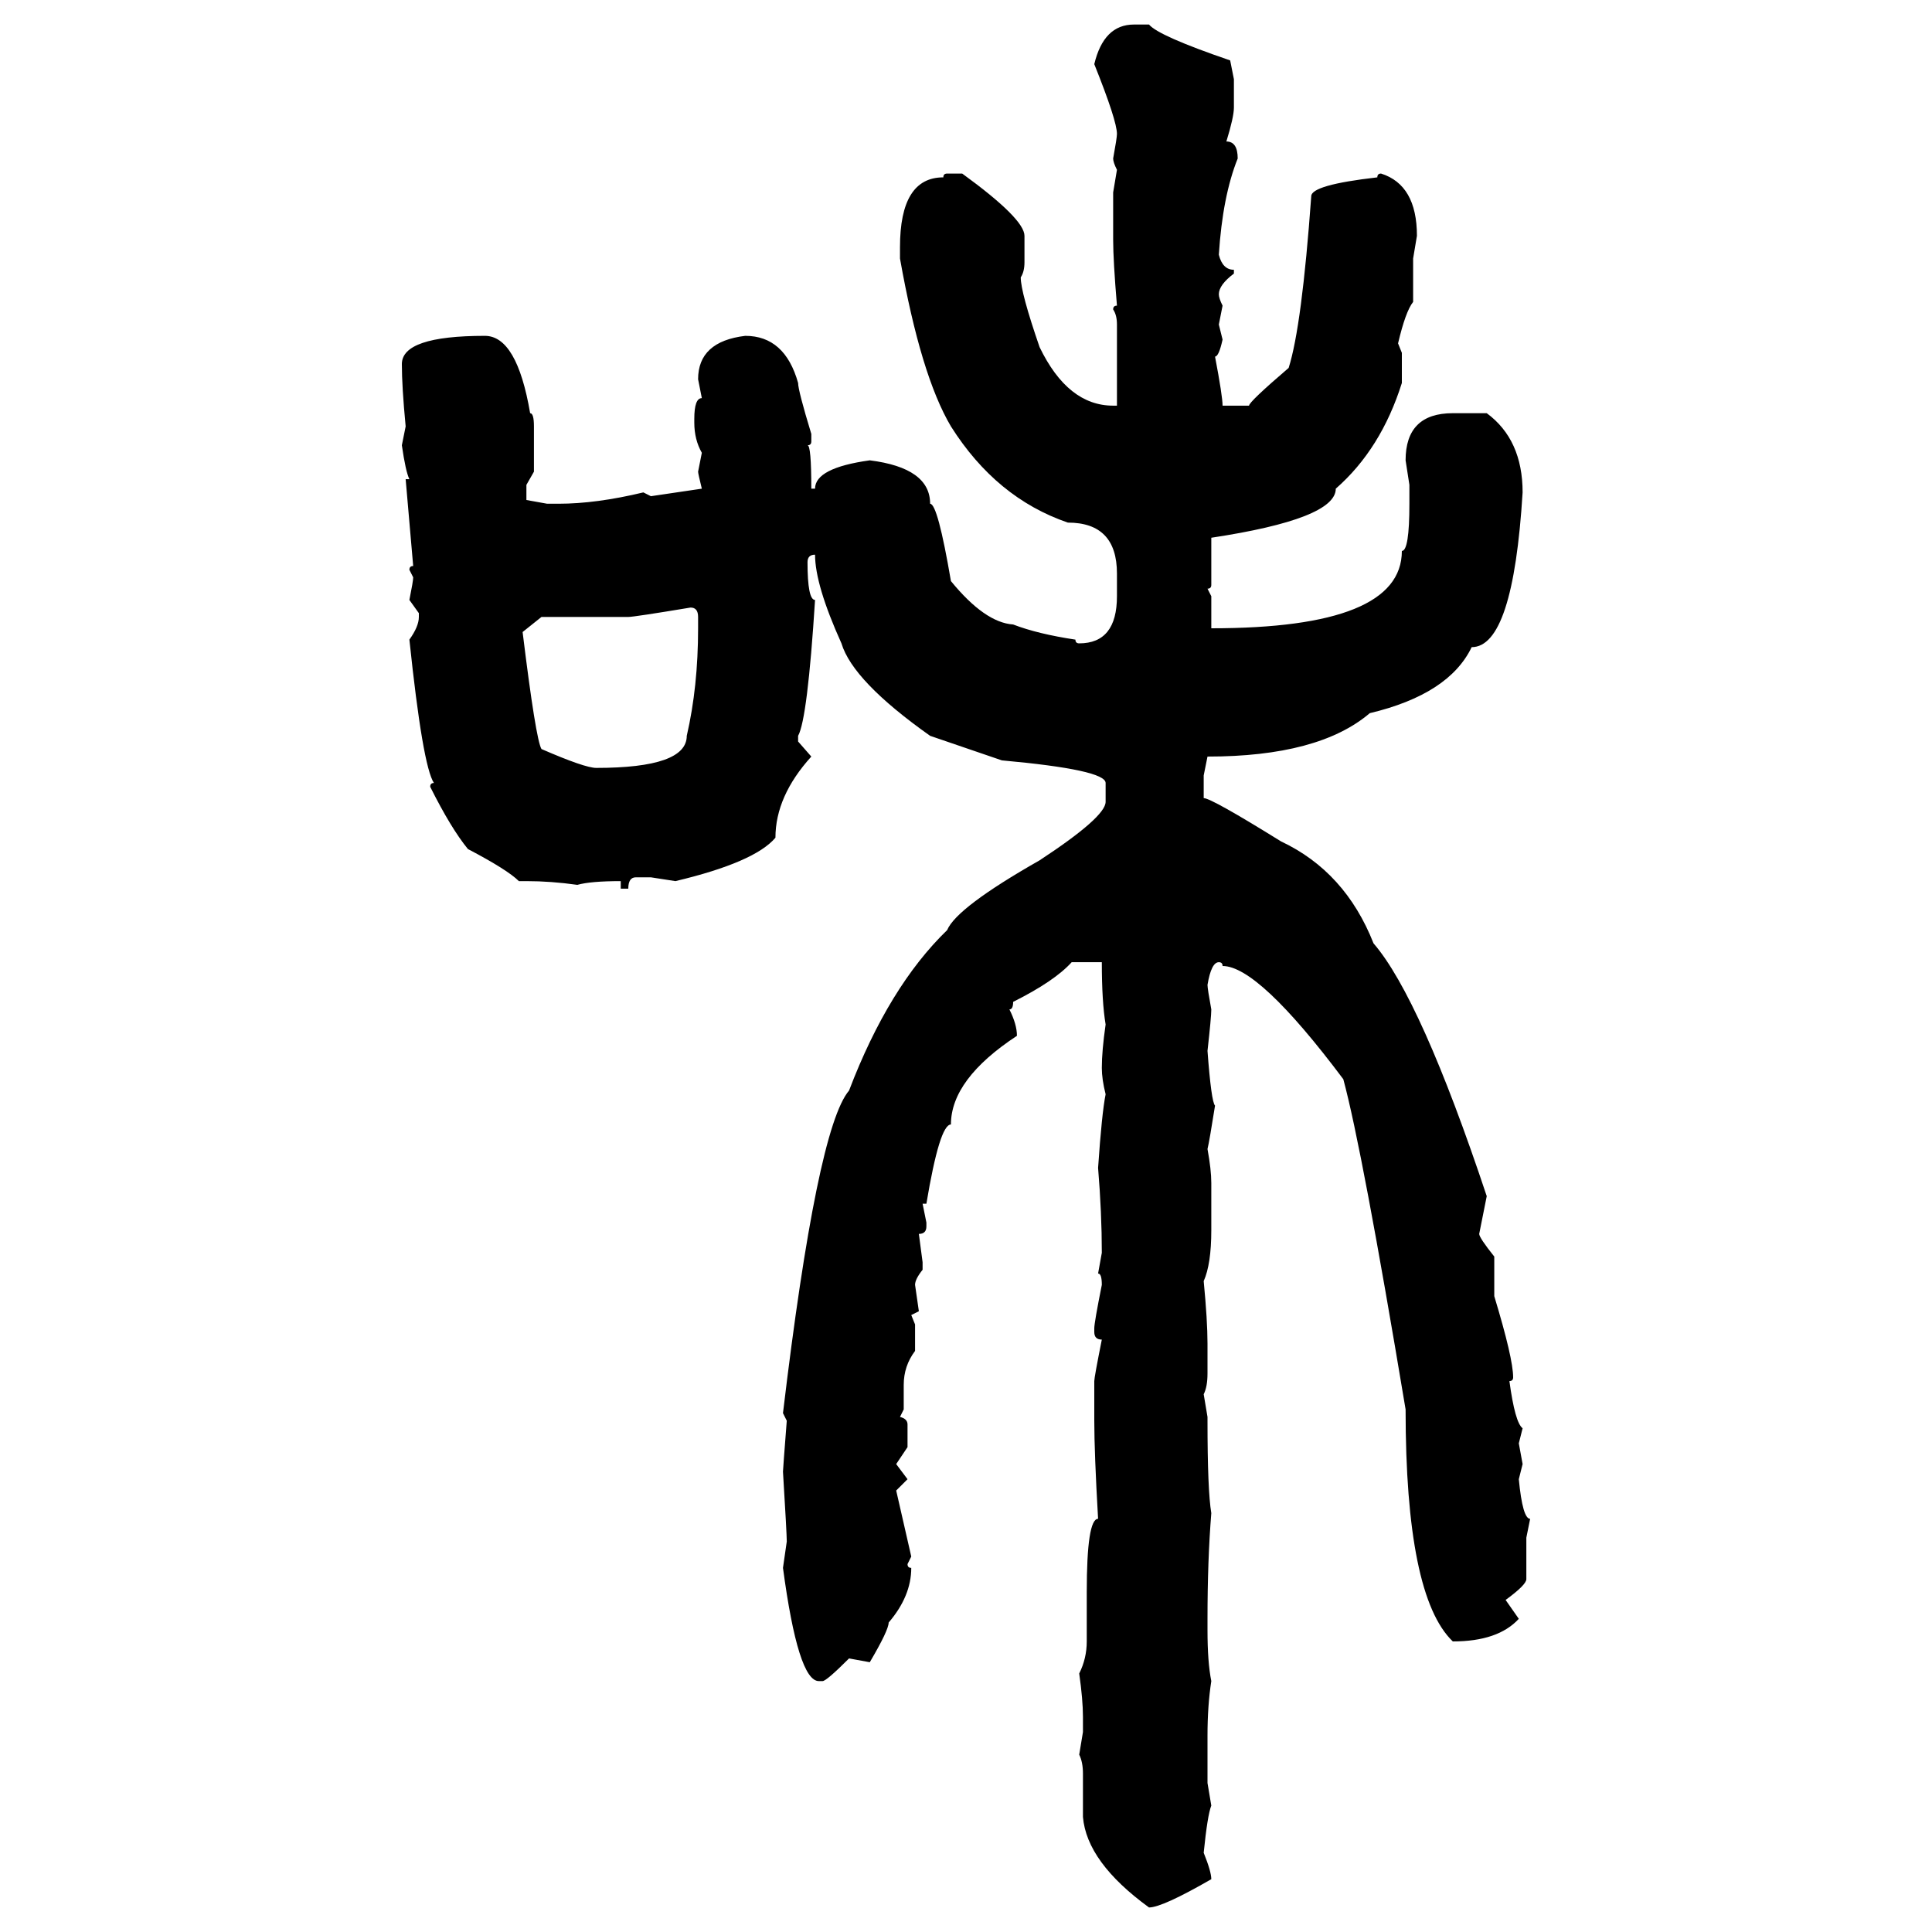 <svg xmlns="http://www.w3.org/2000/svg" xmlns:xlink="http://www.w3.org/1999/xlink" width="300" height="300"><path d="M176.07 3.81L178.42 3.81Q179.88 5.57 191.02 9.38L191.02 9.38L191.60 12.30L191.60 16.70Q191.60 18.16 190.43 21.97L190.43 21.97Q192.19 21.97 192.19 24.61L192.19 24.61Q189.84 30.47 189.26 39.55L189.26 39.55Q189.84 41.89 191.60 41.89L191.60 41.89L191.60 42.48Q189.26 44.24 189.26 45.70L189.26 45.70Q189.26 46.29 189.84 47.46L189.84 47.46L189.26 50.39L189.84 52.73Q189.26 55.37 188.67 55.37L188.67 55.37Q189.84 61.52 189.84 62.99L189.84 62.99L193.95 62.99Q193.95 62.40 200.10 57.13L200.10 57.13Q202.15 50.68 203.61 30.47L203.61 30.47Q203.61 28.71 213.87 27.54L213.87 27.54Q213.87 26.95 214.45 26.95L214.45 26.95Q220.02 28.71 220.02 36.62L220.02 36.62L219.43 40.14L219.43 46.88Q218.26 48.34 217.09 53.32L217.09 53.32L217.68 54.79L217.68 59.47Q214.45 69.73 207.42 75.88L207.42 75.88Q207.42 80.57 188.09 83.50L188.09 83.50L188.09 90.82Q188.09 91.41 187.50 91.41L187.50 91.41L188.09 92.58L188.09 97.56Q217.68 97.56 217.68 85.55L217.68 85.55Q218.85 85.55 218.85 78.22L218.85 78.22L218.85 75.29L218.26 71.48Q218.26 64.16 225.59 64.16L225.59 64.16L230.86 64.16Q236.43 68.26 236.43 76.46L236.43 76.46Q234.96 100.49 228.52 100.49L228.52 100.49Q225 107.81 212.70 110.74L212.70 110.74Q204.79 117.48 187.50 117.48L187.50 117.48L186.91 120.41L186.91 123.93Q188.09 123.93 198.93 130.66L198.93 130.66Q208.89 135.35 213.28 146.48L213.28 146.48Q220.61 154.98 230.86 185.74L230.86 185.74L229.69 191.60Q229.69 192.19 232.03 195.12L232.03 195.12L232.03 201.27Q234.96 210.94 234.96 213.87L234.96 213.87Q234.96 214.45 234.38 214.45L234.38 214.45Q235.25 220.90 236.43 221.78L236.43 221.78L235.84 224.12L236.43 227.34L235.84 229.69Q236.43 235.84 237.60 235.84L237.60 235.84L237.01 238.77L237.01 245.21Q237.01 246.09 233.79 248.44L233.79 248.44L235.84 251.37Q232.62 254.88 225.59 254.88L225.59 254.88Q218.26 247.85 218.26 218.85L218.26 218.85Q211.52 178.42 208.59 167.58L208.59 167.58Q195.41 150 189.84 150L189.84 150Q189.84 149.41 189.26 149.41L189.26 149.41Q188.09 149.41 187.50 152.93L187.50 152.93Q187.50 153.52 188.09 156.74L188.09 156.74Q188.09 157.91 187.50 163.18L187.50 163.18Q188.09 171.09 188.67 171.68L188.67 171.68Q187.79 177.25 187.50 178.42L187.50 178.42Q188.09 181.64 188.09 183.69L188.09 183.69L188.09 191.02Q188.09 196.29 186.91 198.93L186.91 198.93Q187.50 205.08 187.50 208.59L187.50 208.59L187.50 213.28Q187.50 215.33 186.91 216.50L186.91 216.50L187.50 220.02L187.50 220.61Q187.50 231.45 188.09 234.96L188.09 234.96Q187.50 242.29 187.50 251.37L187.50 251.37L187.50 253.13Q187.50 258.11 188.09 261.04L188.09 261.04Q187.50 264.84 187.50 269.53L187.50 269.53L187.50 276.86L188.09 280.37Q187.50 281.84 186.91 287.70L186.91 287.70Q188.09 290.63 188.09 291.80L188.09 291.80Q180.47 296.19 178.42 296.19L178.42 296.19Q168.75 289.16 168.16 282.13L168.16 282.13L168.16 275.39Q168.16 273.63 167.58 272.46L167.58 272.46L168.16 268.95L168.16 266.60Q168.16 263.96 167.58 259.86L167.58 259.86Q168.75 257.52 168.75 254.88L168.75 254.88L168.75 247.27Q168.75 235.84 170.51 235.84L170.51 235.84Q169.92 225.59 169.92 220.61L169.92 220.61L169.92 214.45Q169.92 213.87 171.09 208.01L171.09 208.01Q169.92 208.01 169.92 206.84L169.92 206.84L169.92 206.25Q169.92 205.37 171.09 199.51L171.09 199.51Q171.09 197.75 170.51 197.75L170.51 197.75L171.09 194.53Q171.09 188.38 170.51 181.35L170.51 181.35Q171.09 172.85 171.68 169.92L171.68 169.92Q171.09 167.58 171.09 165.82L171.09 165.82Q171.09 163.18 171.68 159.08L171.68 159.08Q171.09 155.57 171.09 149.41L171.09 149.41L166.41 149.41Q163.77 152.34 157.32 155.57L157.32 155.57Q157.32 156.74 156.74 156.74L156.74 156.74Q157.91 159.08 157.91 160.84L157.91 160.84Q147.66 167.58 147.66 174.61L147.66 174.61Q145.90 174.61 143.85 186.91L143.85 186.91L143.26 186.91L143.85 189.84L143.85 190.43Q143.85 191.60 142.68 191.60L142.68 191.60L143.26 196.00L143.26 197.17Q142.09 198.63 142.09 199.51L142.09 199.51L142.68 203.61L141.50 204.20L142.09 205.66L142.09 209.77Q140.33 212.11 140.33 215.04L140.33 215.04L140.33 218.85L139.75 220.02Q140.92 220.31 140.92 221.19L140.92 221.19L140.92 224.71L139.16 227.34L140.92 229.69L139.16 231.45L141.50 241.70L140.92 242.87Q140.92 243.46 141.50 243.46L141.50 243.46Q141.50 247.85 137.99 251.95L137.99 251.95Q137.99 253.13 135.06 258.11L135.06 258.11L131.84 257.52Q128.32 261.04 127.73 261.04L127.73 261.04L127.15 261.04Q123.93 261.04 121.58 243.46L121.58 243.46L122.17 239.36Q122.17 238.18 121.58 228.52L121.58 228.52Q121.58 228.22 122.17 220.61L122.17 220.61L121.58 219.43Q126.86 175.20 131.84 169.34L131.84 169.34Q137.99 153.22 147.07 144.43L147.07 144.43Q148.54 140.92 161.43 133.59L161.43 133.59Q171.68 126.86 171.68 124.51L171.68 124.51L171.68 121.58Q171.68 119.53 155.57 118.07L155.57 118.07L144.43 114.26Q132.42 105.76 130.66 99.90L130.66 99.90Q126.56 90.82 126.56 86.13L126.56 86.13Q125.39 86.13 125.39 87.30L125.39 87.30Q125.39 93.16 126.56 93.16L126.56 93.16Q125.39 111.62 123.93 114.26L123.93 114.26L123.93 115.14L125.98 117.48Q120.41 123.63 120.41 130.08L120.41 130.08Q117.19 133.89 104.88 136.82L104.88 136.82L101.07 136.23L98.73 136.23Q97.56 136.23 97.56 137.99L97.56 137.99L96.39 137.99L96.39 136.82Q91.70 136.82 89.65 137.40L89.65 137.40Q85.55 136.82 81.74 136.82L81.74 136.82L80.57 136.82Q78.81 135.06 72.66 131.84L72.66 131.84Q70.02 128.61 66.80 122.17L66.80 122.17Q66.80 121.58 67.38 121.58L67.38 121.58Q65.63 118.95 63.57 99.32L63.57 99.32Q65.04 97.27 65.04 95.80L65.04 95.80L65.04 95.21L63.57 93.16Q64.16 90.23 64.16 89.65L64.16 89.65L63.57 88.48Q63.57 87.89 64.16 87.89L64.16 87.89L62.99 74.41L63.57 74.41Q62.99 73.24 62.40 69.14L62.40 69.14L62.99 66.21Q62.40 60.06 62.40 56.54L62.40 56.54Q62.40 52.15 75.29 52.15L75.29 52.15Q80.27 52.15 82.32 64.16L82.32 64.16Q82.91 64.16 82.91 66.21L82.91 66.21L82.91 73.24L81.74 75.29L81.74 77.64L84.96 78.22L86.72 78.22Q92.58 78.22 99.90 76.46L99.90 76.46L101.07 77.05L108.98 75.88Q108.40 73.54 108.40 73.24L108.40 73.24L108.98 70.31Q107.81 68.26 107.81 65.63L107.81 65.63L107.81 65.04Q107.81 61.82 108.98 61.82L108.98 61.82L108.40 58.89Q108.40 53.03 115.72 52.15L115.72 52.15Q121.88 52.15 123.93 59.47L123.93 59.47Q123.93 60.64 125.98 67.38L125.98 67.38L125.98 68.55Q125.98 69.14 125.39 69.14L125.39 69.14Q125.98 69.14 125.98 75.88L125.98 75.88L126.56 75.88Q126.56 72.66 135.06 71.48L135.06 71.48Q144.43 72.66 144.43 78.22L144.43 78.22Q145.61 78.22 147.66 90.23L147.66 90.23Q152.93 96.68 157.32 96.97L157.32 96.97Q161.13 98.44 166.99 99.32L166.99 99.32Q166.99 99.90 167.58 99.90L167.58 99.90Q173.44 99.90 173.44 92.58L173.44 92.58L173.44 89.06Q173.44 81.15 165.82 81.15L165.82 81.15Q154.69 77.34 147.66 66.21L147.66 66.21Q142.97 58.30 139.75 40.14L139.75 40.14L139.75 38.38Q139.75 27.54 146.48 27.54L146.48 27.54Q146.48 26.95 147.07 26.95L147.07 26.95L149.41 26.95Q159.08 33.98 159.08 36.62L159.08 36.62L159.08 40.72Q159.08 42.19 158.50 43.07L158.50 43.07Q158.50 45.41 161.43 53.91L161.43 53.91Q165.82 62.99 172.85 62.99L172.85 62.99L173.44 62.99L173.44 50.39Q173.44 48.93 172.85 48.05L172.85 48.05Q172.85 47.46 173.44 47.46L173.44 47.46Q172.85 40.43 172.85 37.21L172.85 37.21L172.85 29.88L173.44 26.37Q172.85 25.20 172.85 24.61L172.85 24.61Q173.44 21.39 173.44 20.80L173.44 20.80Q173.44 18.75 169.92 9.96L169.92 9.96Q171.39 3.81 176.07 3.81L176.07 3.81ZM97.56 95.80L97.56 95.80L84.08 95.80L81.15 98.14Q83.20 114.84 84.08 116.31L84.08 116.31Q90.82 119.24 92.58 119.24L92.58 119.24Q106.64 119.24 106.64 114.26L106.64 114.26Q108.40 106.64 108.40 97.56L108.40 97.56L108.40 95.80Q108.40 94.34 107.23 94.34L107.23 94.34Q98.44 95.80 97.56 95.80Z"/></svg>